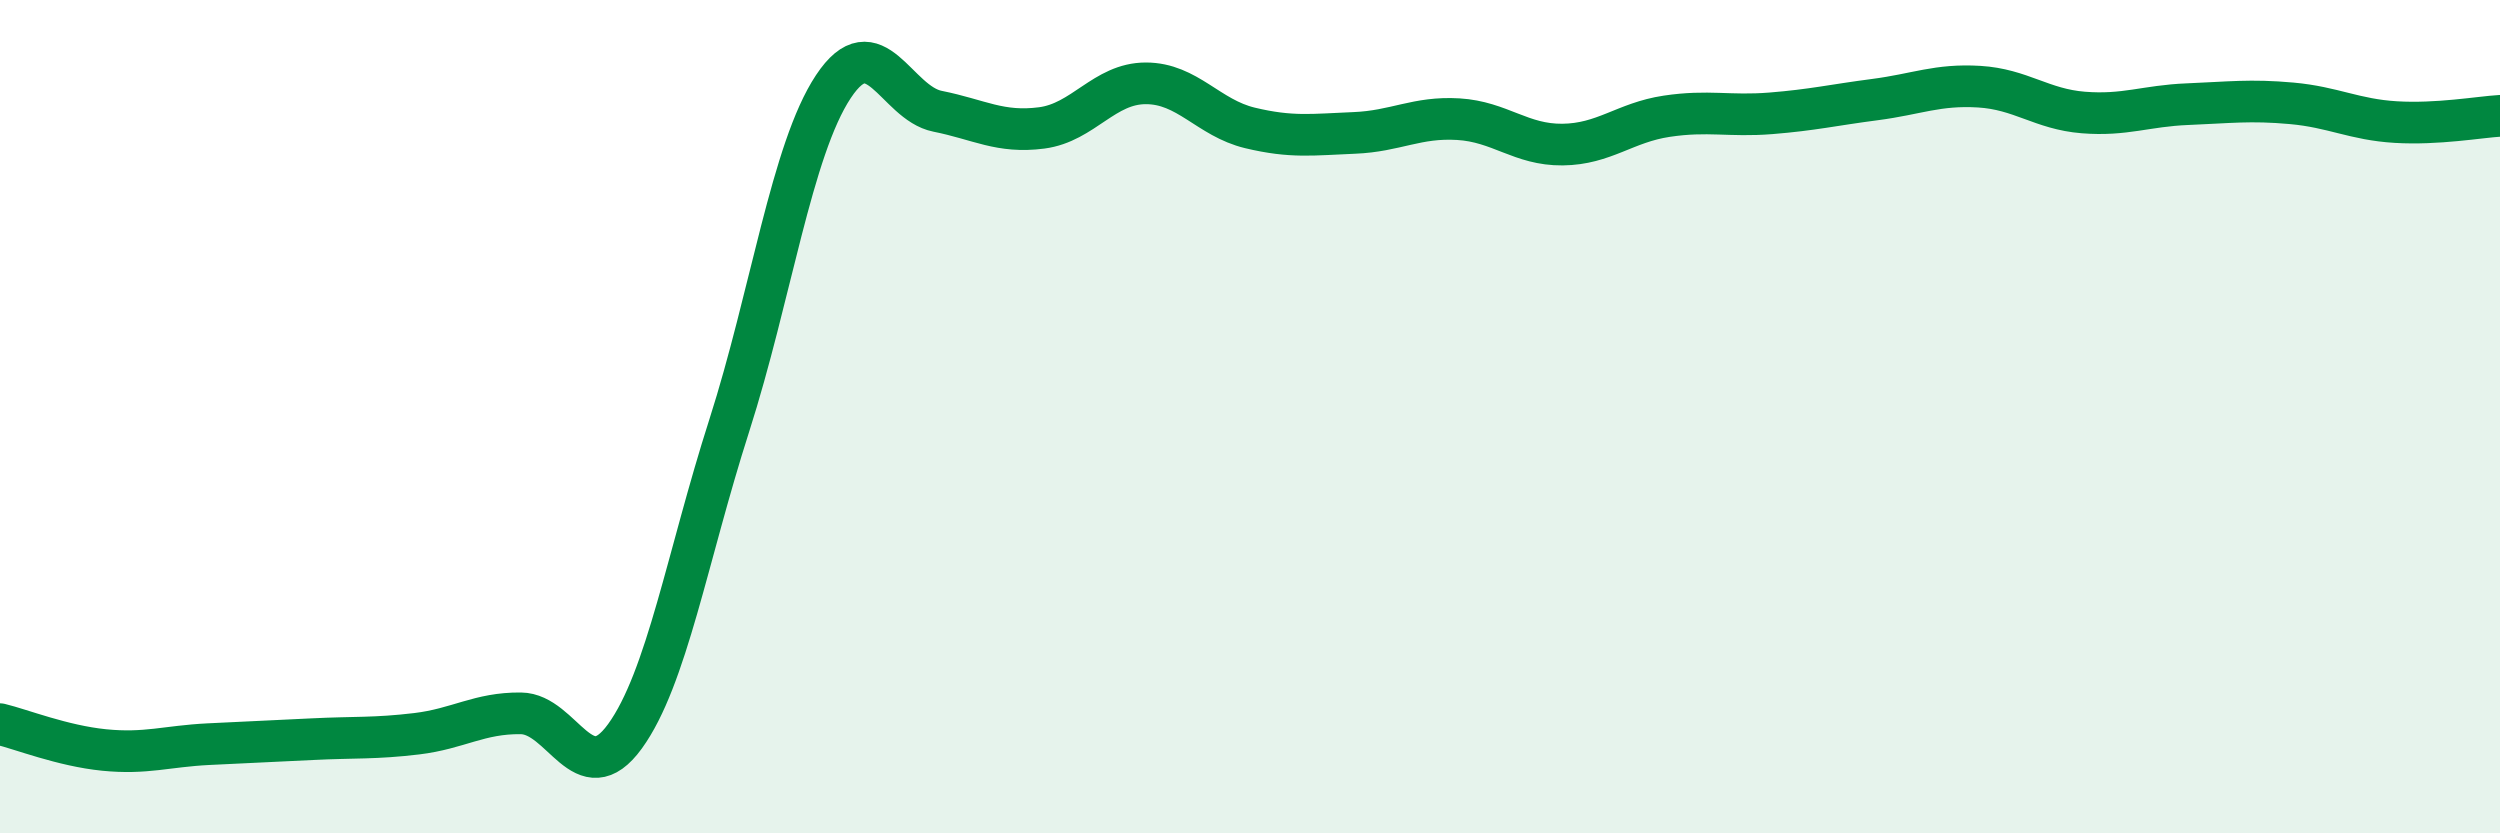 
    <svg width="60" height="20" viewBox="0 0 60 20" xmlns="http://www.w3.org/2000/svg">
      <path
        d="M 0,17.38 C 0.5,17.5 1.5,17.9 2.5,18 C 3.5,18.1 4,17.91 5,17.86 C 6,17.81 6.5,17.79 7.5,17.74 C 8.5,17.69 9,17.73 10,17.61 C 11,17.49 11.5,17.11 12.5,17.12 C 13.5,17.13 14,19.05 15,17.67 C 16,16.29 16.5,13.34 17.5,10.22 C 18.5,7.1 19,3.59 20,2.08 C 21,0.57 21.5,2.47 22.5,2.67 C 23.5,2.87 24,3.2 25,3.07 C 26,2.94 26.5,2 27.5,2 C 28.5,2 29,2.83 30,3.07 C 31,3.31 31.5,3.23 32.5,3.19 C 33.5,3.15 34,2.8 35,2.86 C 36,2.92 36.5,3.48 37.5,3.47 C 38.5,3.46 39,2.94 40,2.79 C 41,2.64 41.5,2.8 42.5,2.72 C 43.5,2.64 44,2.52 45,2.39 C 46,2.26 46.5,2.02 47.5,2.08 C 48.5,2.14 49,2.62 50,2.7 C 51,2.78 51.5,2.54 52.5,2.5 C 53.5,2.46 54,2.39 55,2.48 C 56,2.57 56.5,2.87 57.5,2.93 C 58.5,2.99 59.5,2.81 60,2.78L60 20L0 20Z"
        fill="#008740"
        opacity="0.1"
        stroke-linecap="round"
        stroke-linejoin="round"
      />
      <path
        d="M 0,17.38 C 0.5,17.5 1.5,17.9 2.5,18 C 3.5,18.1 4,17.91 5,17.86 C 6,17.81 6.5,17.79 7.5,17.74 C 8.5,17.69 9,17.73 10,17.61 C 11,17.49 11.5,17.11 12.5,17.12 C 13.5,17.13 14,19.05 15,17.67 C 16,16.29 16.5,13.34 17.5,10.22 C 18.5,7.1 19,3.59 20,2.08 C 21,0.57 21.5,2.47 22.5,2.67 C 23.5,2.87 24,3.2 25,3.07 C 26,2.94 26.5,2 27.5,2 C 28.5,2 29,2.83 30,3.07 C 31,3.31 31.5,3.23 32.5,3.19 C 33.5,3.15 34,2.8 35,2.86 C 36,2.92 36.5,3.48 37.5,3.47 C 38.5,3.46 39,2.94 40,2.79 C 41,2.64 41.5,2.8 42.5,2.72 C 43.5,2.64 44,2.52 45,2.39 C 46,2.26 46.5,2.02 47.5,2.08 C 48.5,2.14 49,2.62 50,2.7 C 51,2.78 51.5,2.54 52.5,2.5 C 53.5,2.46 54,2.39 55,2.48 C 56,2.57 56.5,2.87 57.5,2.93 C 58.5,2.99 59.5,2.81 60,2.78"
        stroke="#008740"
        stroke-width="1"
        fill="none"
        stroke-linecap="round"
        stroke-linejoin="round"
      />
    </svg>
  